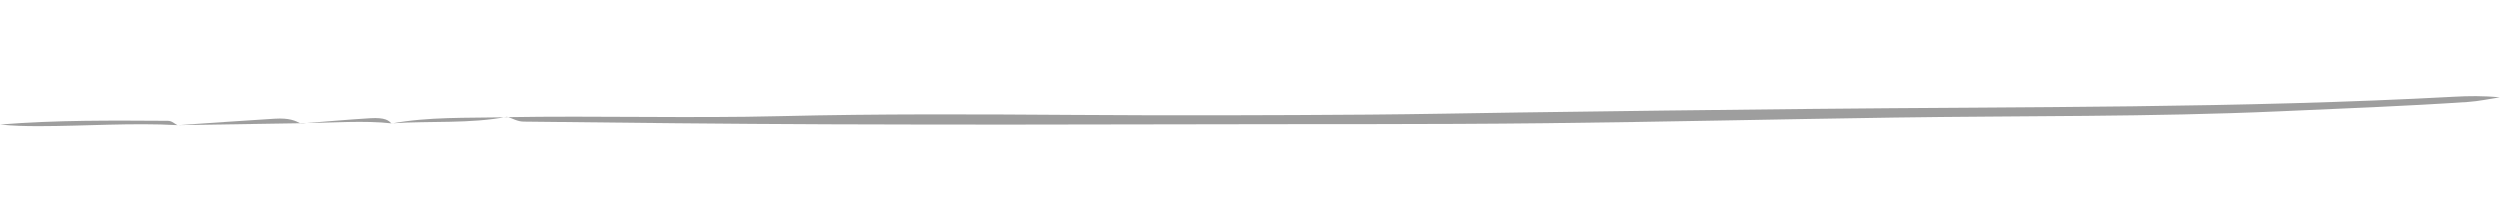 <?xml version="1.0" encoding="UTF-8"?> <svg xmlns="http://www.w3.org/2000/svg" width="240" height="21" viewBox="0 0 240 21" fill="none"><path d="M48.528 11.25C57.403 11.099 66.01 11.366 74.975 11.149C84.344 10.923 93.676 10.966 102.925 11.031C112.401 11.097 121.917 11.075 131.465 11.002C136.26 10.965 140.89 10.87 145.706 10.8C155.13 10.663 164.543 10.554 173.951 10.455C194.239 10.241 215.153 10.394 235.601 9.287C236.989 9.212 238.386 9.188 239.978 9.347C238.962 9.497 237.972 9.717 236.926 9.787C230.88 10.193 224.837 10.419 218.778 10.689C206.622 11.23 193.903 11.108 181.804 11.286C170.694 11.449 159.544 11.703 148.454 11.827C136.883 11.957 125.591 11.9 114.067 11.934C102.545 11.968 91.036 11.973 79.56 11.932C69.767 11.896 60.024 11.787 50.285 11.675C49.642 11.668 49.229 11.365 48.672 11.21C48.636 11.22 48.528 11.25 48.528 11.25Z" fill="#9E9E9E"></path><path d="M17.054 12.015C12.75 11.772 8.152 12.108 3.724 12.11C2.452 12.111 1.199 12.08 0.003 11.954C5.485 11.515 10.801 11.568 16.107 11.598C16.516 11.6 16.737 11.873 17.045 12.019L17.054 12.015Z" fill="#9E9E9E"></path><path d="M17.044 12.019C20.146 11.81 23.244 11.587 26.351 11.397C27.811 11.308 28.35 11.594 28.871 11.856C28.902 11.849 28.992 11.828 28.992 11.828C25.016 11.89 21.04 11.952 17.059 12.014C17.054 12.015 17.044 12.019 17.044 12.019Z" fill="#9E9E9E"></path><path d="M37.615 11.845C34.963 11.546 31.939 11.795 29.034 11.818C28.993 11.828 28.902 11.849 28.87 11.857C31.077 11.689 33.308 11.484 35.558 11.349C36.968 11.265 37.339 11.57 37.579 11.859L37.615 11.845Z" fill="#9E9E9E"></path><path d="M37.58 11.859C41.12 11.204 44.801 11.332 48.488 11.26C48.529 11.25 48.636 11.22 48.673 11.21C45.146 11.895 41.363 11.594 37.656 11.836C37.615 11.845 37.58 11.859 37.58 11.859Z" fill="#9E9E9E"></path></svg> 